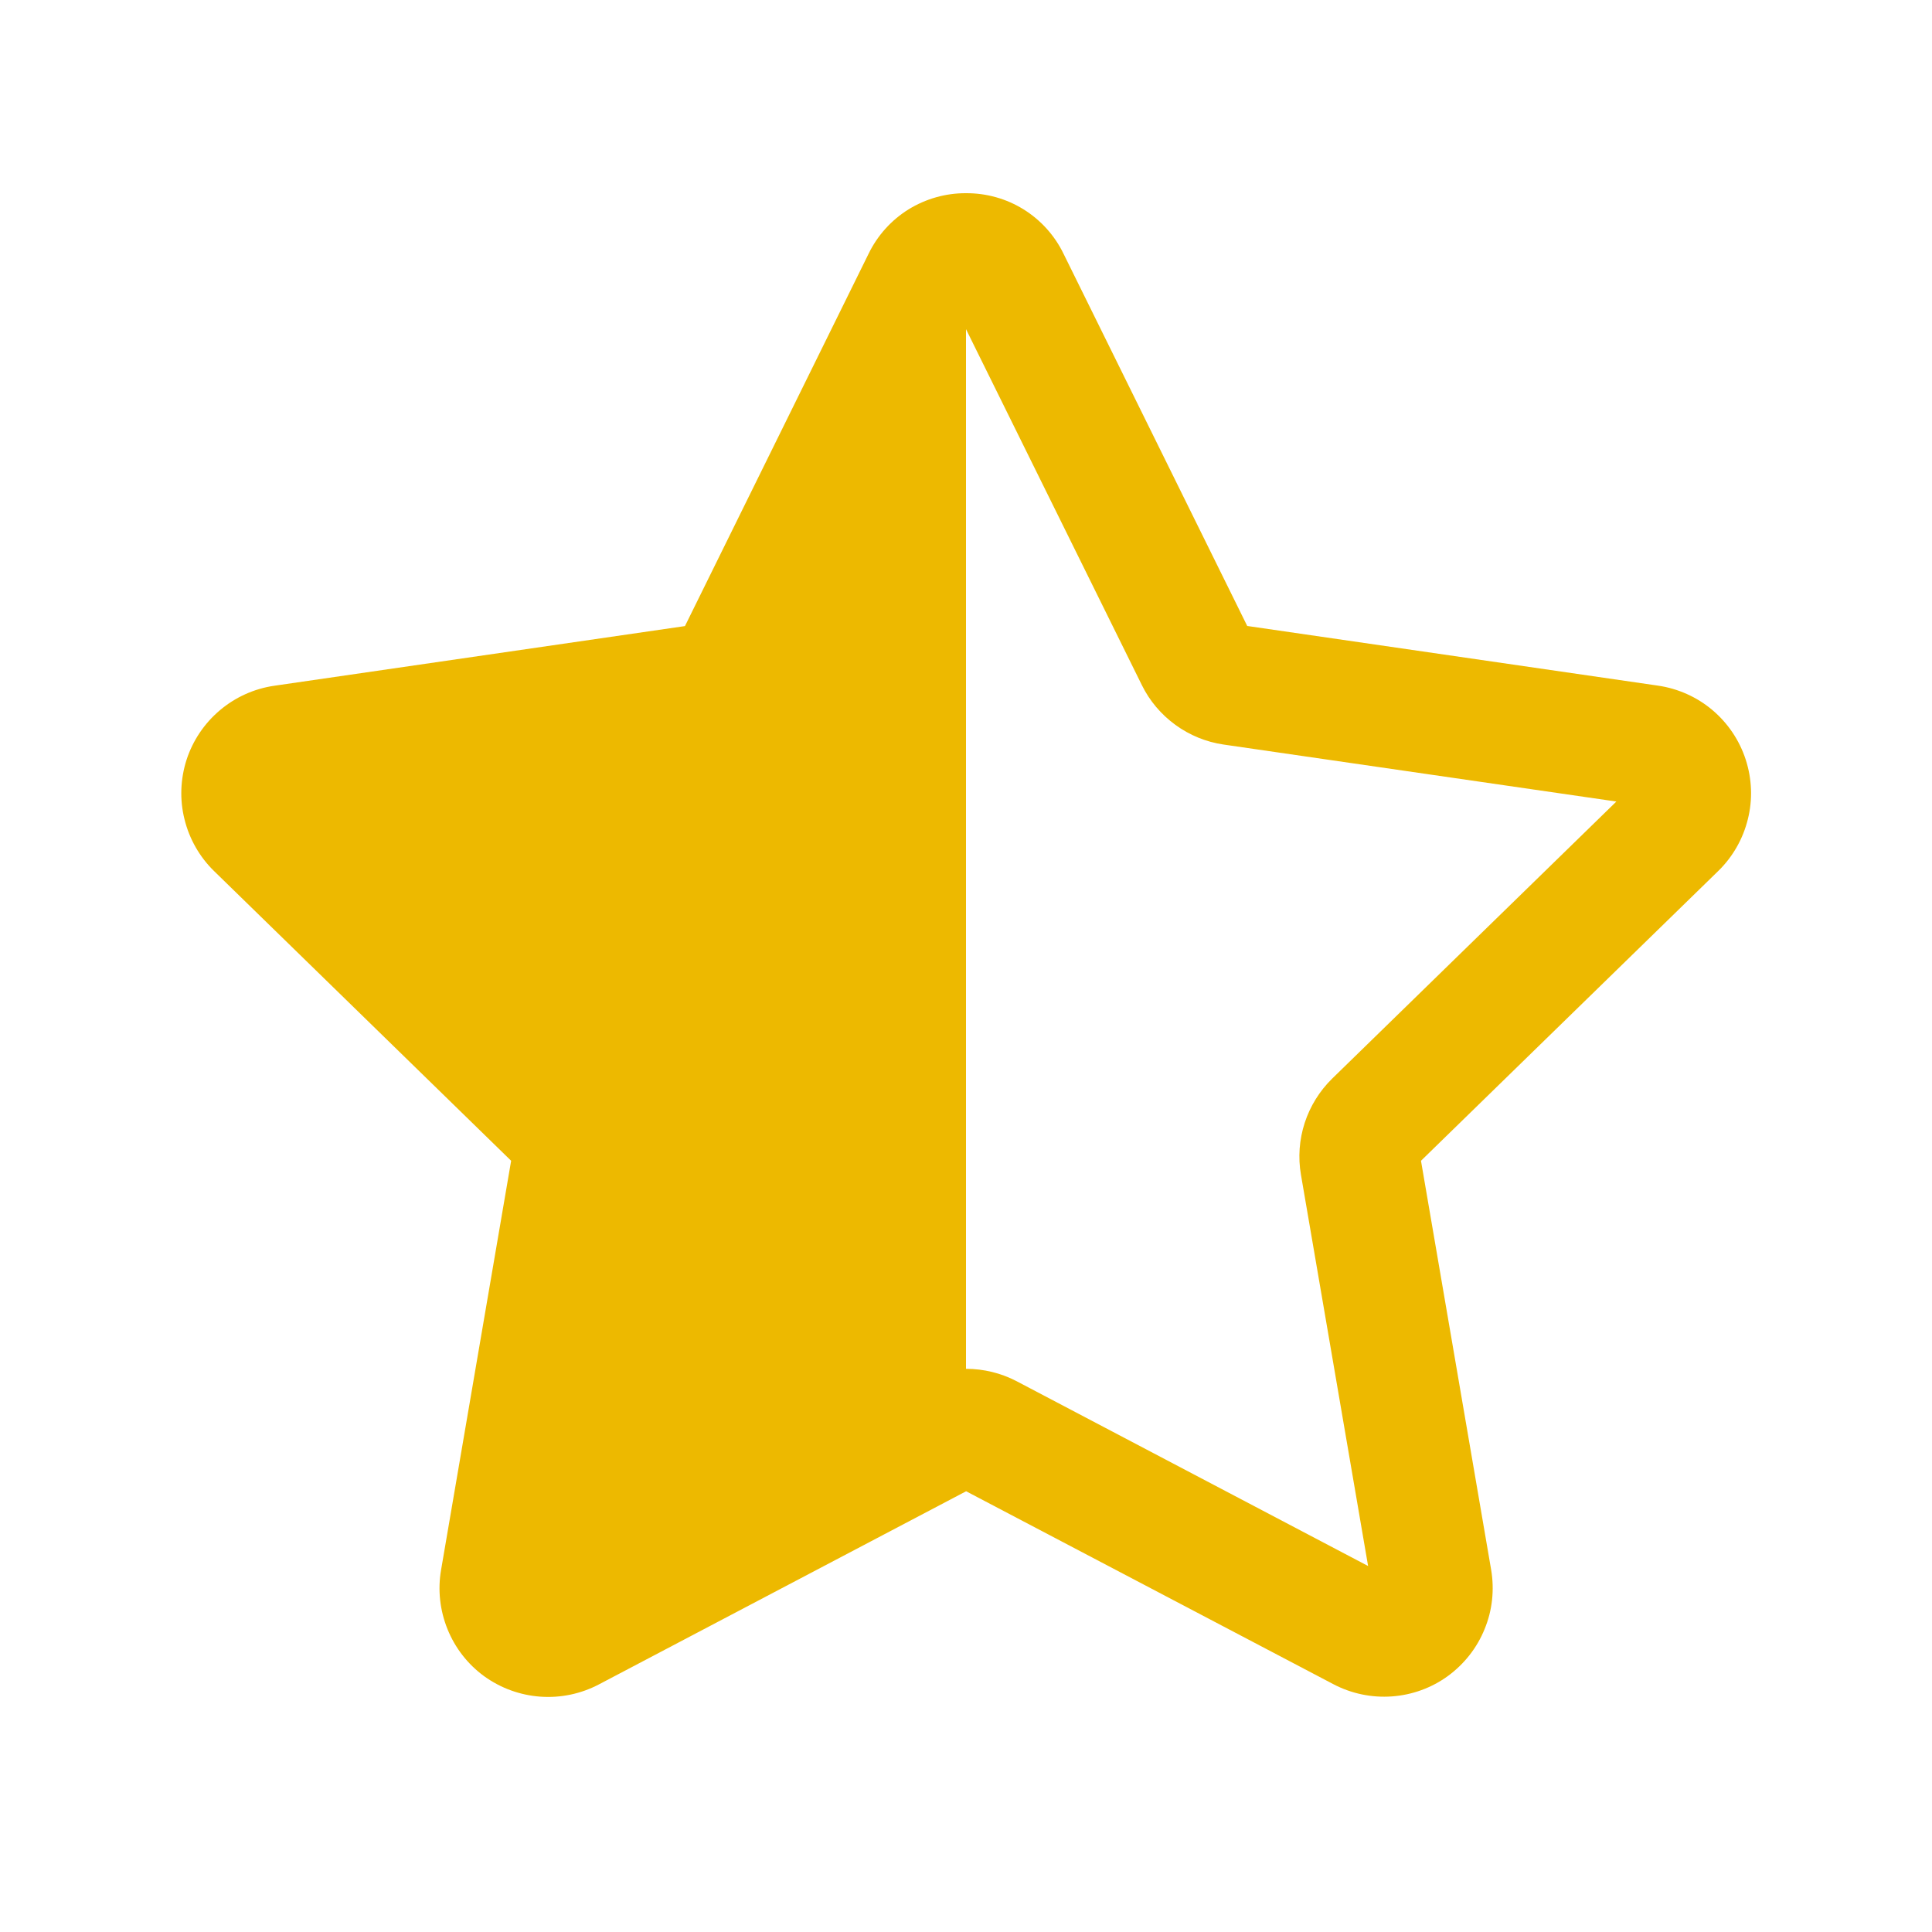 <svg width="16" height="16" viewBox="0 0 16 16" fill="none" xmlns="http://www.w3.org/2000/svg">
<path d="M5.673 5.184L7.193 2.102C7.266 1.951 7.381 1.823 7.524 1.734C7.667 1.646 7.832 1.599 8 1.6C8.168 1.599 8.334 1.645 8.477 1.734C8.62 1.823 8.735 1.951 8.808 2.102L10.329 5.184L13.73 5.678C13.896 5.702 14.053 5.772 14.181 5.88C14.309 5.988 14.405 6.13 14.457 6.29C14.509 6.45 14.516 6.621 14.475 6.784C14.435 6.947 14.35 7.096 14.23 7.213L11.768 9.613L12.349 13C12.377 13.166 12.359 13.336 12.295 13.491C12.232 13.647 12.126 13.781 11.991 13.88C11.855 13.979 11.694 14.037 11.527 14.049C11.359 14.061 11.192 14.026 11.043 13.948L8.001 12.35L4.959 13.95C4.81 14.028 4.643 14.063 4.475 14.051C4.307 14.039 4.146 13.98 4.01 13.882C3.874 13.783 3.769 13.648 3.706 13.492C3.643 13.336 3.624 13.166 3.653 13L4.233 9.613L1.773 7.214C1.653 7.097 1.568 6.948 1.528 6.785C1.487 6.622 1.494 6.451 1.545 6.292C1.597 6.132 1.693 5.99 1.821 5.882C1.95 5.773 2.106 5.703 2.272 5.679L5.672 5.185L5.673 5.184ZM8 11.336C8.146 11.336 8.29 11.371 8.42 11.439L11.33 12.969L10.774 9.729C10.749 9.585 10.76 9.438 10.805 9.299C10.85 9.161 10.928 9.035 11.032 8.933L13.386 6.638L10.133 6.166C9.989 6.145 9.852 6.089 9.734 6.003C9.616 5.917 9.52 5.804 9.456 5.673L8 2.726V11.336V11.336Z" fill="#edb900"/>
</svg>
